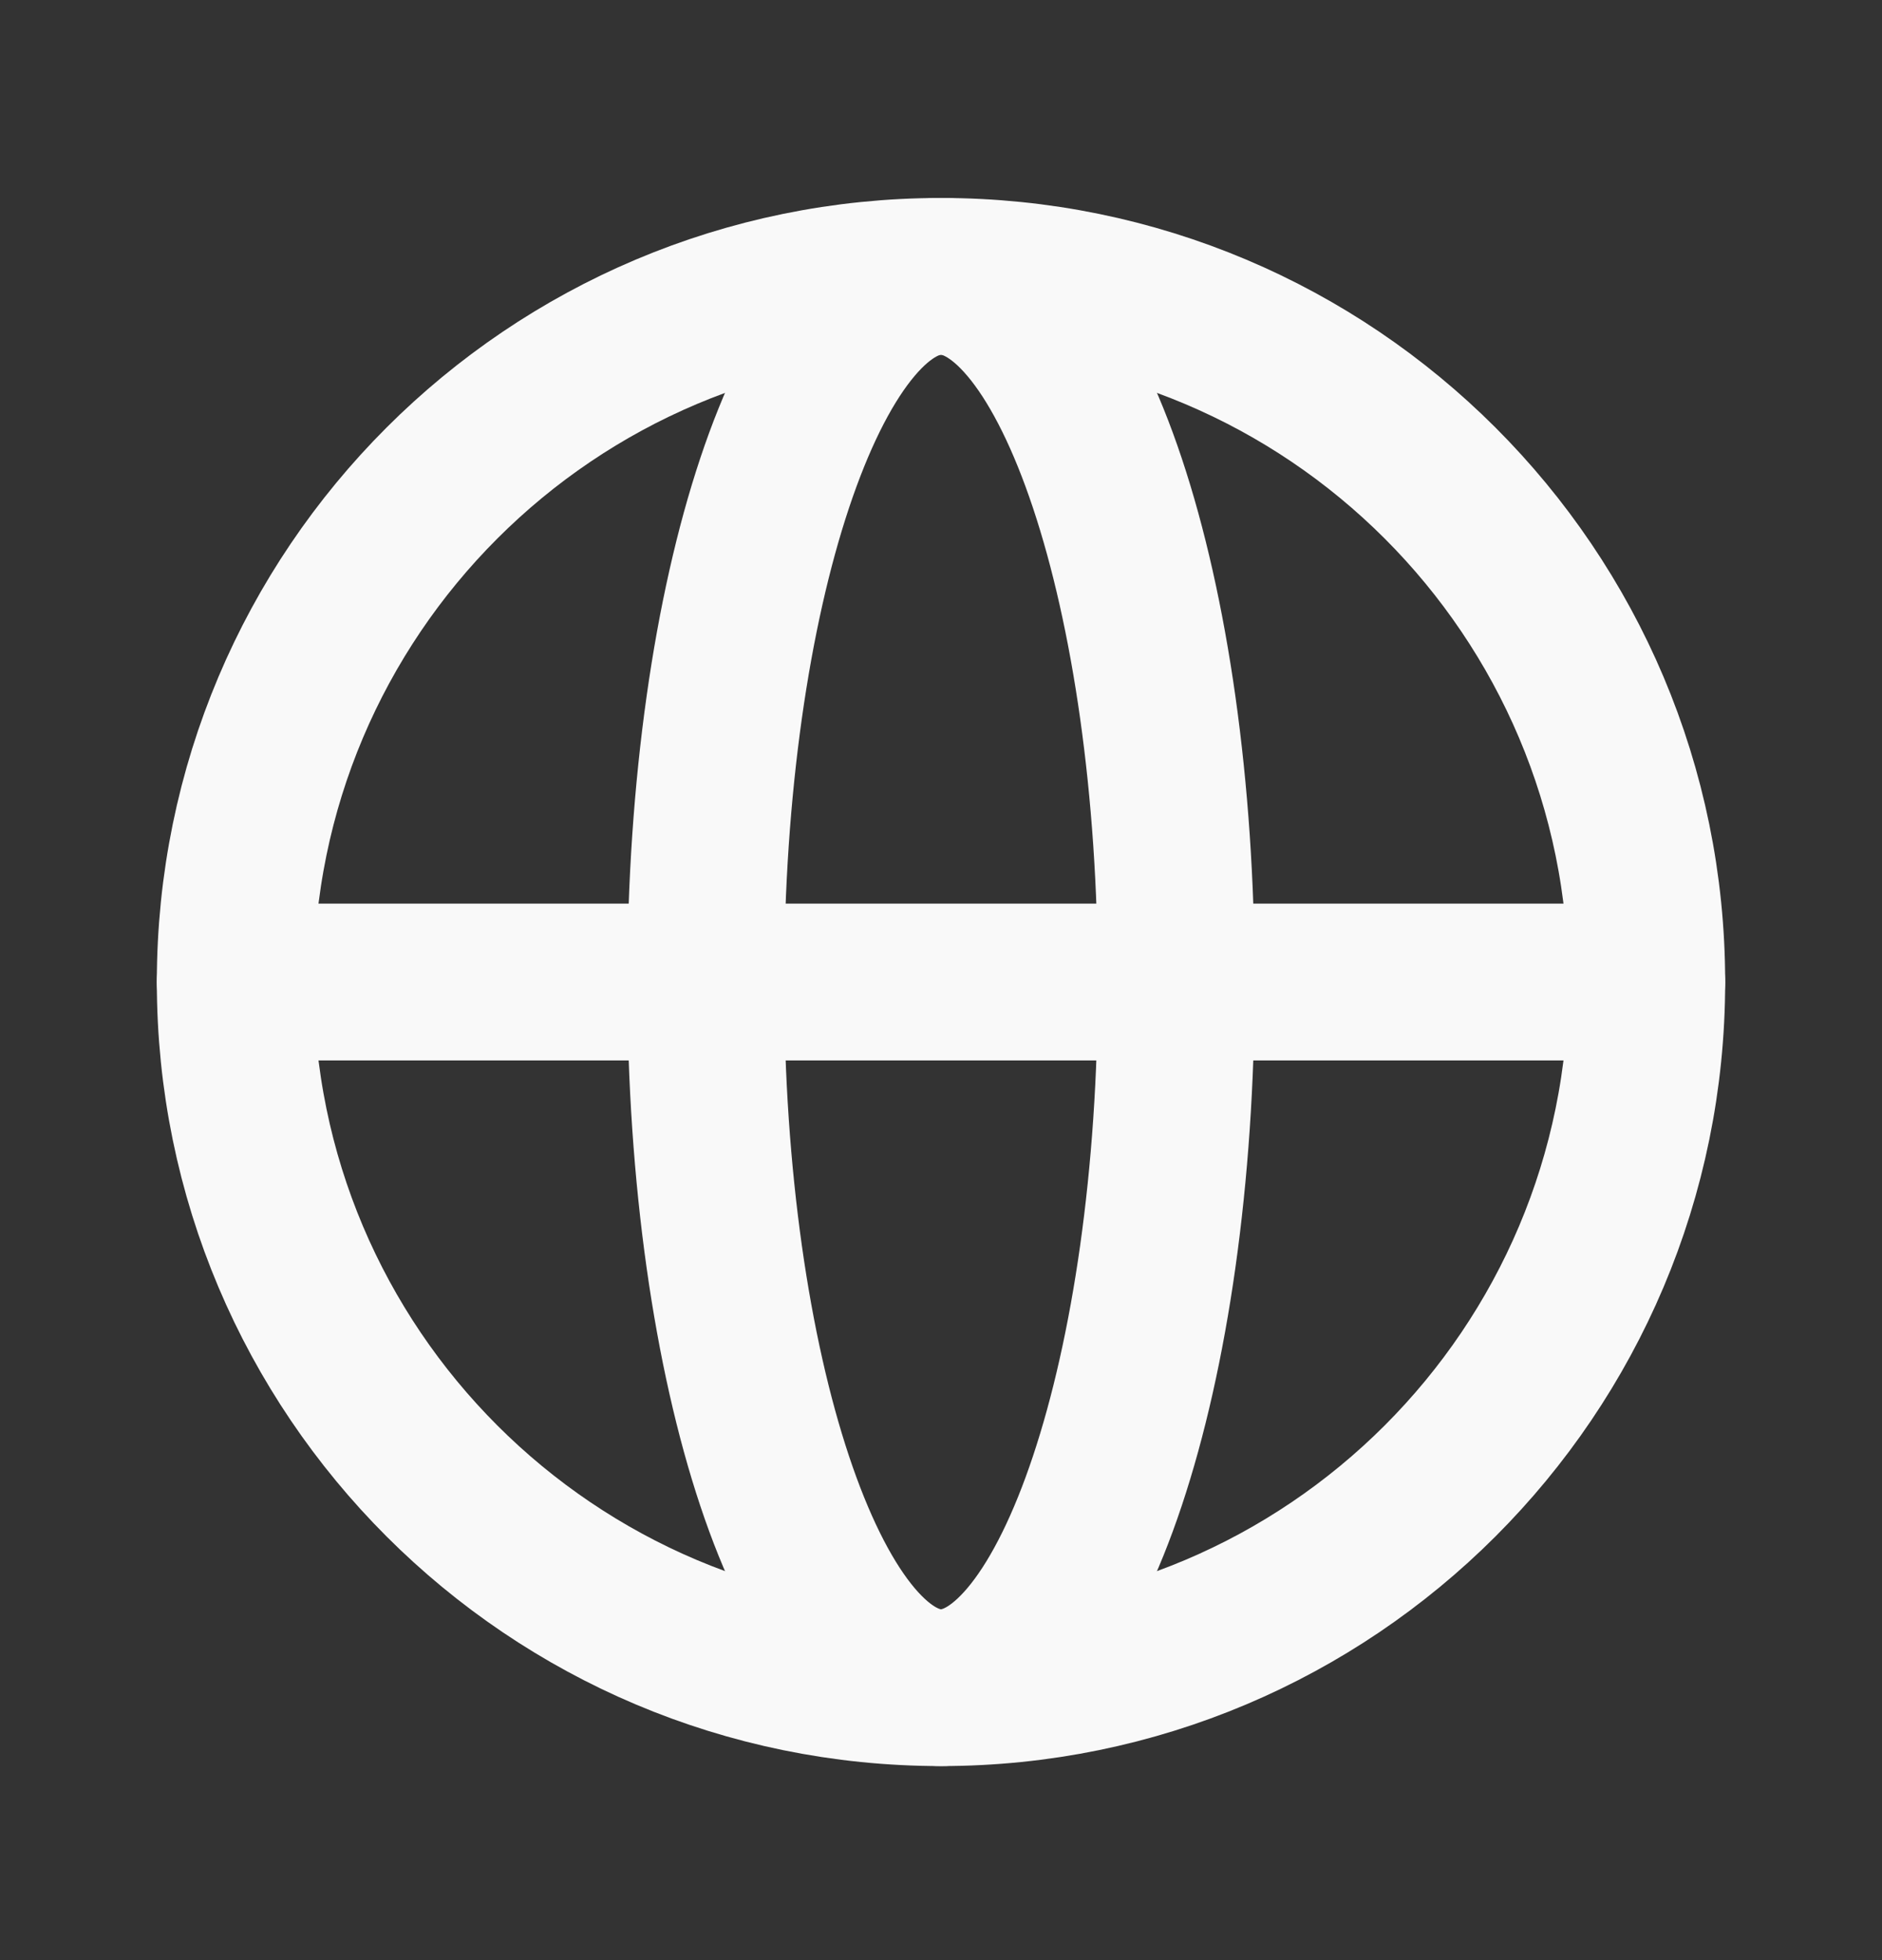 <svg width="24" height="25" viewBox="0 0 24 25" fill="none" xmlns="http://www.w3.org/2000/svg">
<rect x="0" y="0" width="24" height="25" fill="#333333" stroke="none"/>
<path d="M12 21.525C16.971 21.525 21 17.495 21 12.525C21 7.554 16.971 3.525 12 3.525C7.029 3.525 3 7.554 3 12.525C3 17.495 7.029 21.525 12 21.525Z" stroke="#F9F9F9" stroke-width="2" stroke-miterlimit="10" stroke-linecap="round" stroke-linejoin="round"/>
<path d="M3 12.525H21" stroke="#F9F9F9" stroke-width="2" stroke-linecap="round" stroke-linejoin="round"/>
<path d="M12 21.525C13.657 21.525 15 17.495 15 12.525C15 7.554 13.657 3.525 12 3.525C10.343 3.525 9 7.554 9 12.525C9 17.495 10.343 21.525 12 21.525Z" stroke="#F9F9F9" stroke-width="2" stroke-miterlimit="10" stroke-linecap="round" stroke-linejoin="round"/>
</svg>
